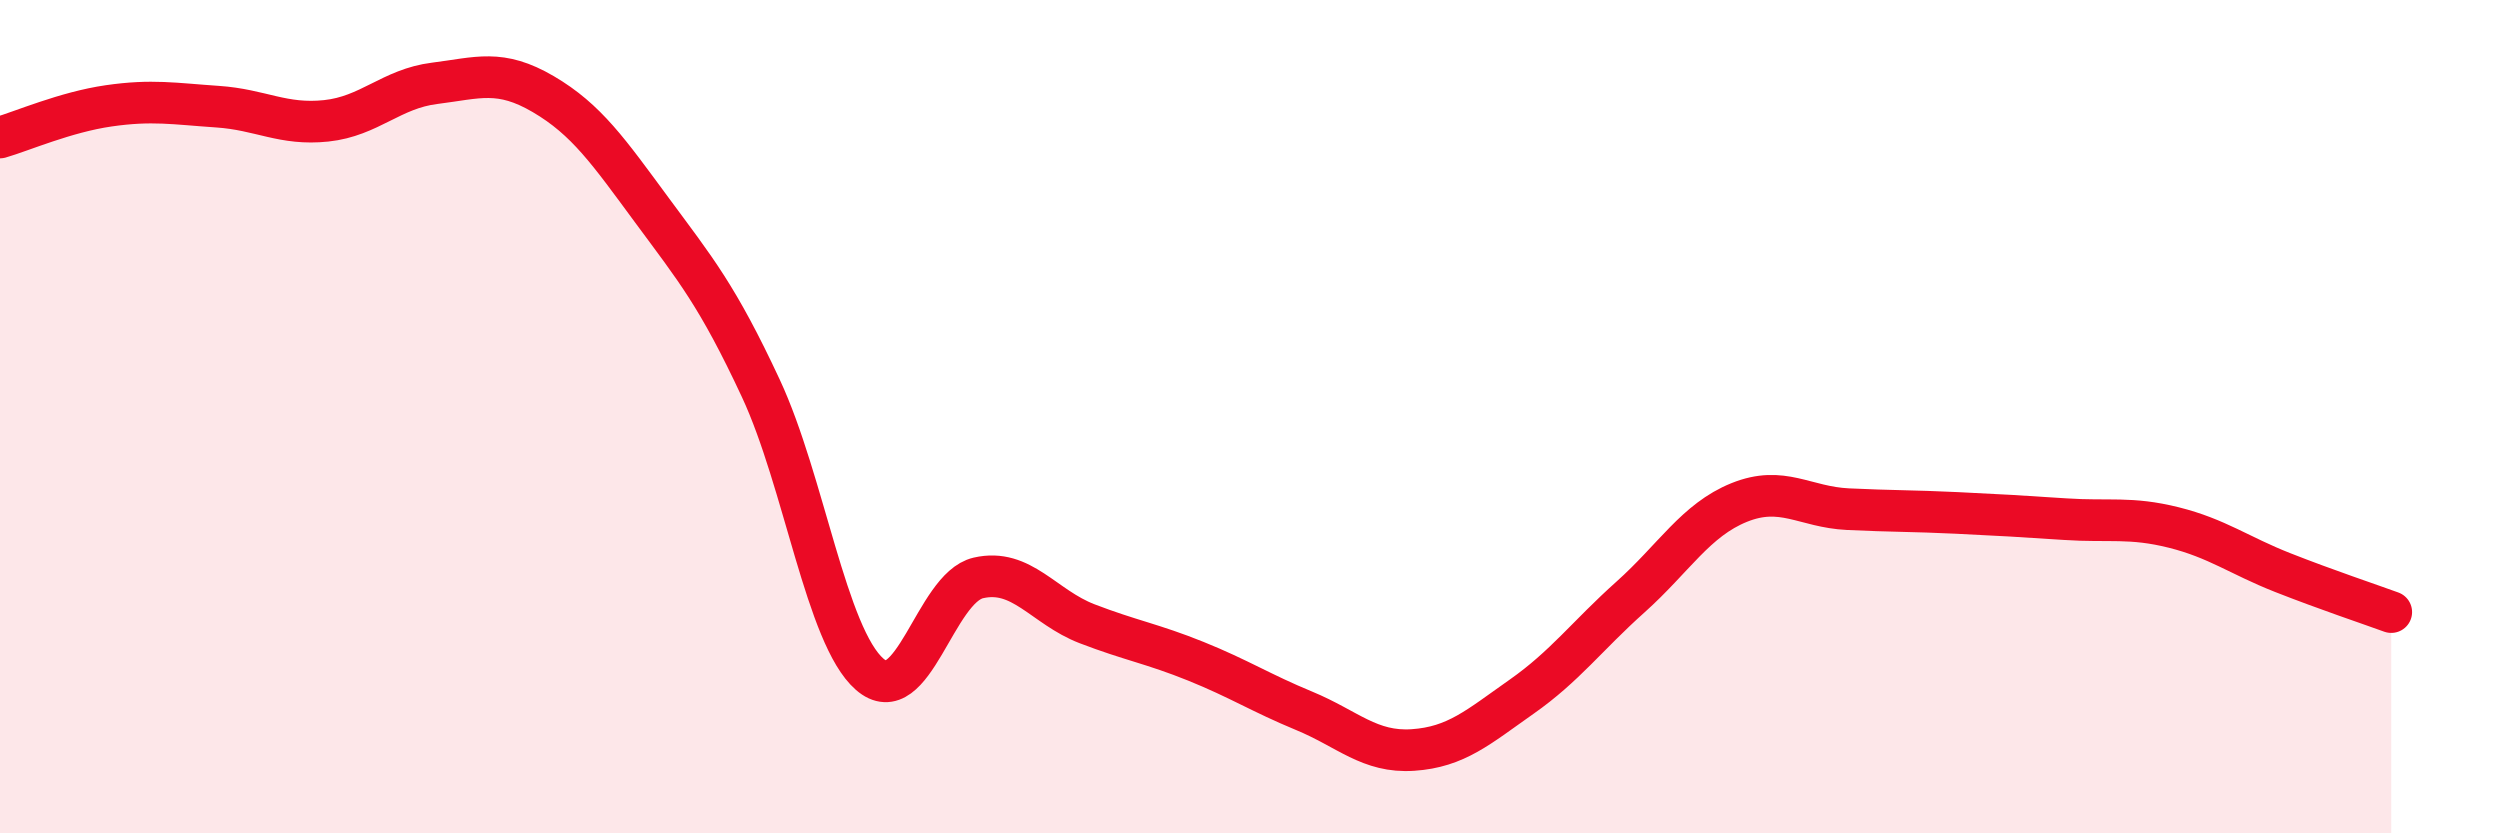 
    <svg width="60" height="20" viewBox="0 0 60 20" xmlns="http://www.w3.org/2000/svg">
      <path
        d="M 0,3.3 C 0.52,3.15 1.57,2.69 2.61,2.54 C 3.65,2.39 4.18,2.49 5.22,2.56 C 6.26,2.63 6.79,3.01 7.83,2.9 C 8.87,2.79 9.39,2.13 10.43,2 C 11.47,1.87 12,1.65 13.04,2.26 C 14.08,2.87 14.61,3.64 15.65,5.05 C 16.69,6.46 17.22,7.09 18.26,9.32 C 19.3,11.55 19.83,15.27 20.87,16.18 C 21.91,17.09 22.44,14.11 23.48,13.87 C 24.52,13.63 25.05,14.57 26.09,14.97 C 27.13,15.37 27.66,15.45 28.7,15.87 C 29.74,16.29 30.26,16.63 31.3,17.06 C 32.34,17.49 32.87,18.07 33.91,18 C 34.95,17.93 35.48,17.45 36.52,16.72 C 37.56,15.99 38.09,15.26 39.13,14.33 C 40.17,13.4 40.7,12.48 41.74,12.06 C 42.78,11.64 43.31,12.17 44.35,12.22 C 45.39,12.27 45.92,12.26 46.96,12.31 C 48,12.36 48.53,12.39 49.57,12.46 C 50.61,12.53 51.13,12.4 52.17,12.66 C 53.21,12.92 53.74,13.33 54.78,13.74 C 55.82,14.15 56.87,14.5 57.39,14.69L57.39 20L0 20Z"
        fill="#EB0A25"
        opacity="0.1"
        stroke-linecap="round"
        stroke-linejoin="round"
      />
      <path
        d="M 0,3.3 C 0.52,3.15 1.57,2.69 2.61,2.54 C 3.65,2.39 4.18,2.49 5.22,2.56 C 6.26,2.63 6.79,3.01 7.83,2.9 C 8.87,2.79 9.39,2.13 10.43,2 C 11.47,1.87 12,1.65 13.04,2.26 C 14.08,2.87 14.61,3.64 15.65,5.05 C 16.69,6.46 17.22,7.09 18.26,9.32 C 19.3,11.55 19.83,15.27 20.87,16.18 C 21.91,17.09 22.44,14.11 23.48,13.87 C 24.52,13.63 25.05,14.57 26.09,14.97 C 27.13,15.37 27.66,15.45 28.7,15.87 C 29.74,16.29 30.26,16.63 31.3,17.06 C 32.34,17.49 32.87,18.07 33.91,18 C 34.95,17.93 35.48,17.45 36.52,16.72 C 37.56,15.99 38.09,15.26 39.13,14.33 C 40.17,13.4 40.7,12.48 41.74,12.06 C 42.78,11.64 43.31,12.17 44.35,12.22 C 45.39,12.27 45.92,12.26 46.96,12.31 C 48,12.36 48.53,12.39 49.57,12.46 C 50.61,12.53 51.13,12.4 52.17,12.66 C 53.21,12.92 53.74,13.33 54.78,13.74 C 55.82,14.15 56.87,14.5 57.39,14.69"
        stroke="#EB0A25"
        stroke-width="1"
        fill="none"
        stroke-linecap="round"
        stroke-linejoin="round"
      />
    </svg>
  